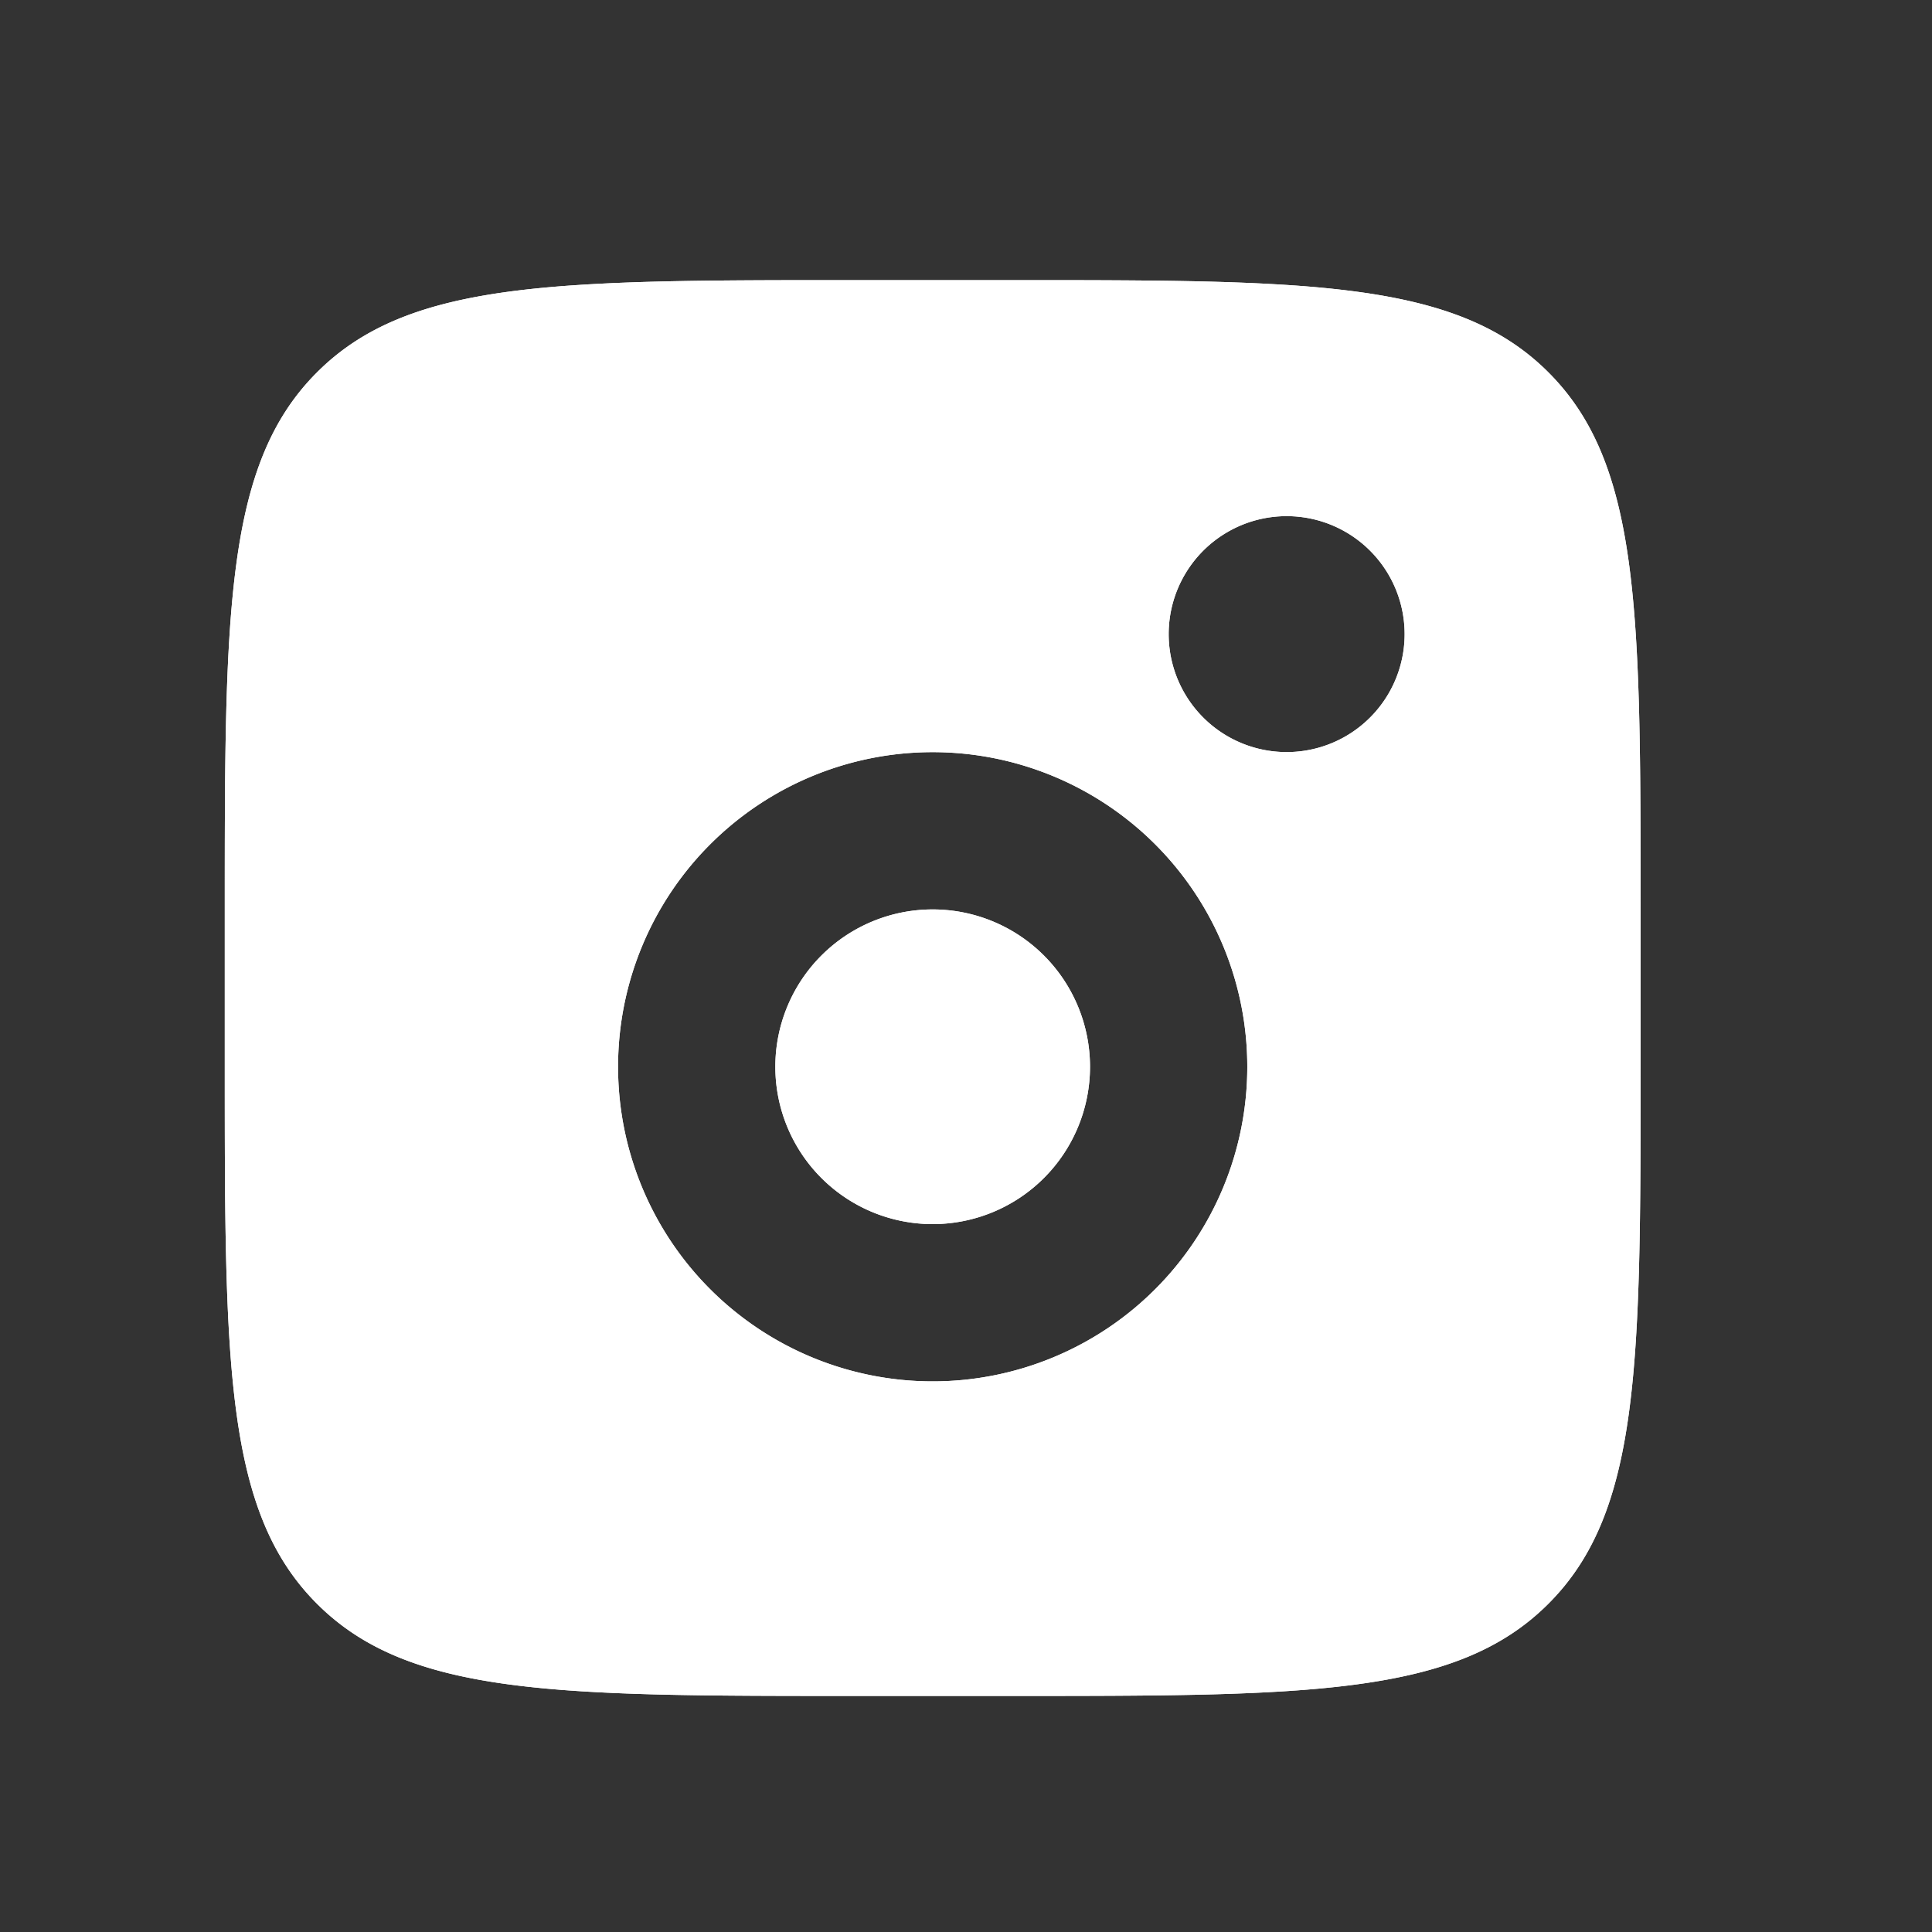 <svg width="32" height="32" fill="none" xmlns="http://www.w3.org/2000/svg"><rect width="100%" height="100%" fill="#333333" stroke="none"/><path fill-rule="evenodd" clip-rule="evenodd" d="M3.723 15.063c0-4.913 0-7.37 1.527-8.895C6.775 4.64 9.232 4.64 14.145 4.64h2.606c4.913 0 7.37 0 8.895 1.527 1.527 1.525 1.527 3.982 1.527 8.895v2.606c0 4.913 0 7.37-1.527 8.895-1.525 1.527-3.982 1.527-8.895 1.527h-2.606c-4.913 0-7.37 0-8.895-1.527-1.527-1.525-1.527-3.982-1.527-8.895v-2.606zm19.542-4.56a1.954 1.954 0 1 1-3.908 0 1.954 1.954 0 0 1 3.908 0zm-5.211 7.166a2.606 2.606 0 1 1-5.212 0 2.606 2.606 0 0 1 5.212 0zm2.605 0a5.211 5.211 0 1 1-10.422 0 5.211 5.211 0 0 1 10.422 0z" fill="#fff"/><path fill-rule="evenodd" clip-rule="evenodd" d="M3.723 15.063c0-4.913 0-7.37 1.527-8.895C6.775 4.64 9.232 4.64 14.145 4.64h2.606c4.913 0 7.37 0 8.895 1.527 1.527 1.525 1.527 3.982 1.527 8.895v2.606c0 4.913 0 7.37-1.527 8.895-1.525 1.527-3.982 1.527-8.895 1.527h-2.606c-4.913 0-7.37 0-8.895-1.527-1.527-1.525-1.527-3.982-1.527-8.895v-2.606zm19.542-4.56a1.954 1.954 0 1 1-3.908 0 1.954 1.954 0 0 1 3.908 0zm-5.211 7.166a2.606 2.606 0 1 1-5.212 0 2.606 2.606 0 0 1 5.212 0zm2.605 0a5.211 5.211 0 1 1-10.422 0 5.211 5.211 0 0 1 10.422 0z" fill="#fff"/></svg>